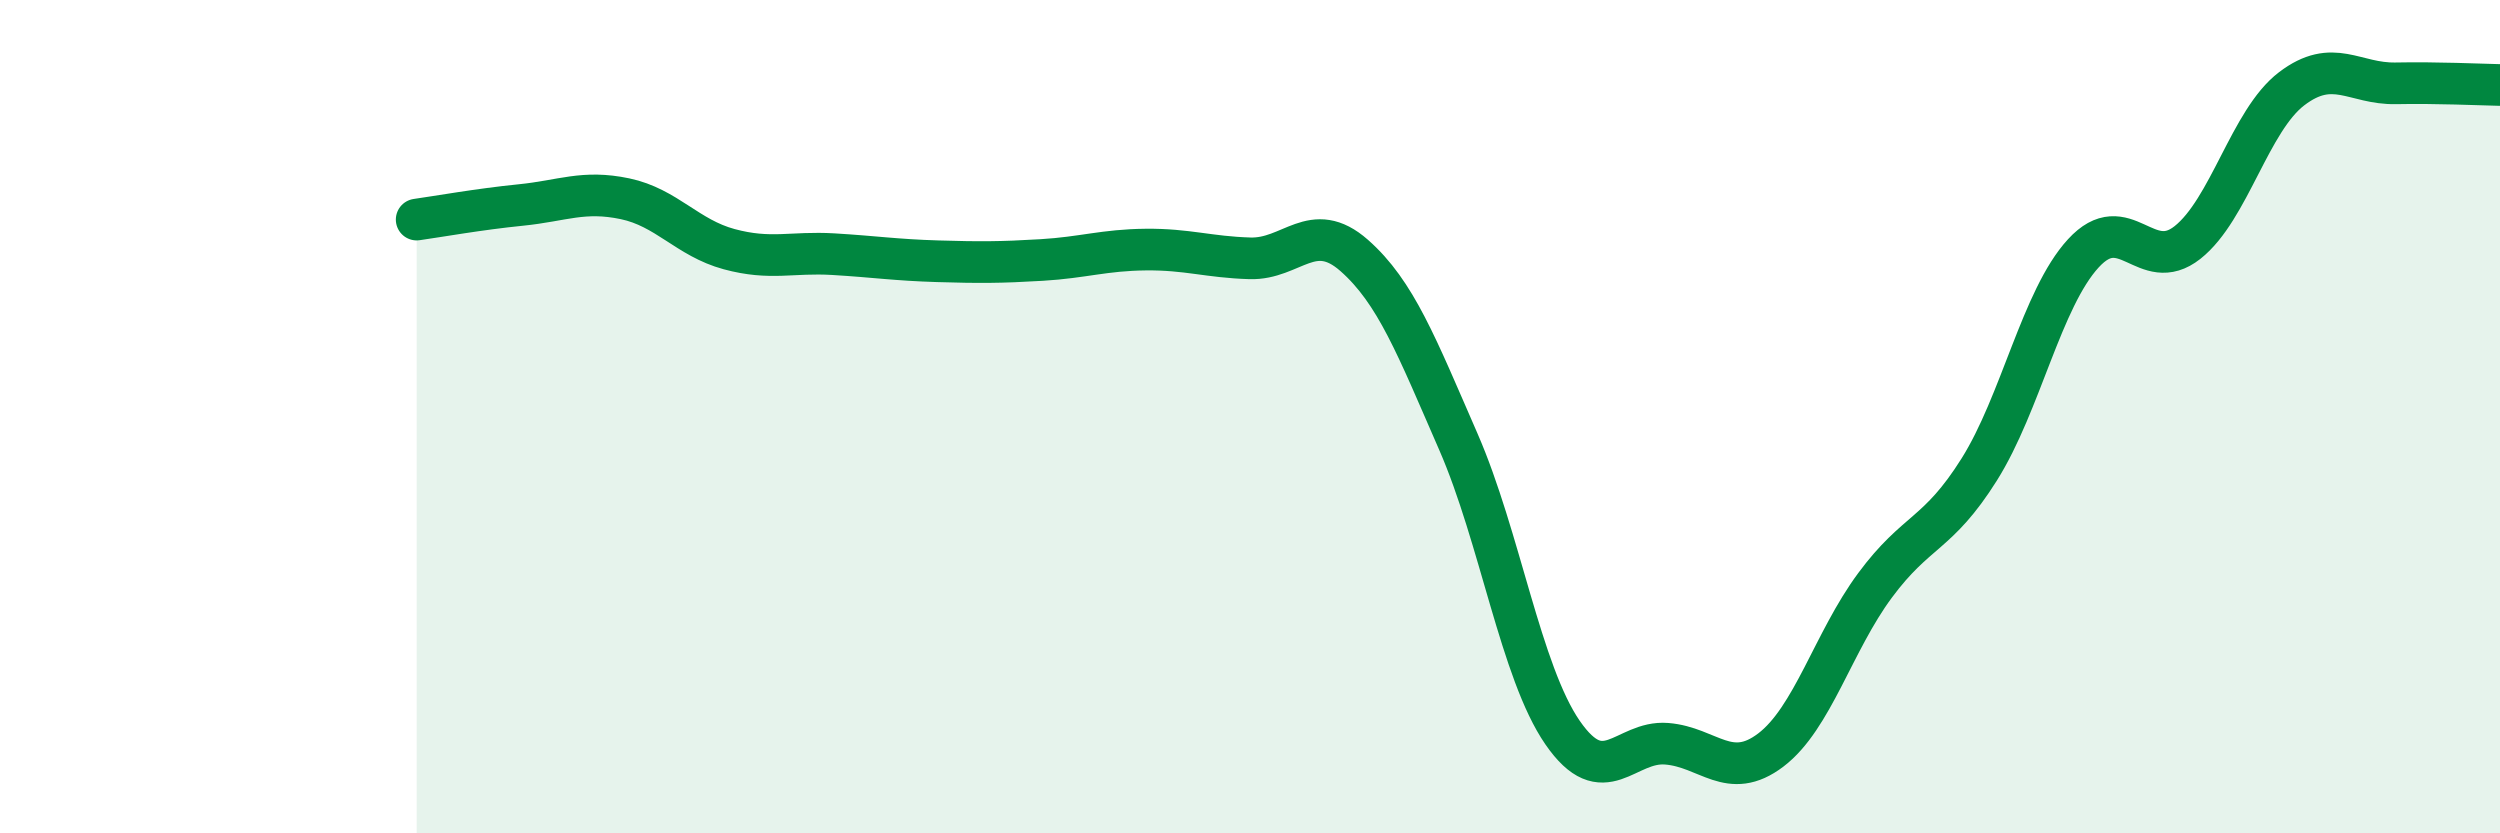 
    <svg width="60" height="20" viewBox="0 0 60 20" xmlns="http://www.w3.org/2000/svg">
      <path
        d="M 10,5.27 C 10.5,5.2 11.5,5.02 12.5,4.92 C 13.5,4.82 14,4.56 15,4.77 C 16,4.98 16.5,5.71 17.5,5.98 C 18.5,6.25 19,6.04 20,6.1 C 21,6.16 21.5,6.24 22.5,6.27 C 23.5,6.3 24,6.3 25,6.24 C 26,6.18 26.5,6 27.5,5.99 C 28.5,5.98 29,6.17 30,6.2 C 31,6.23 31.5,5.25 32.5,6.13 C 33.5,7.01 34,8.31 35,10.6 C 36,12.89 36.5,16.13 37.5,17.58 C 38.5,19.03 39,17.77 40,17.85 C 41,17.93 41.5,18.76 42.5,18 C 43.5,17.24 44,15.4 45,14.05 C 46,12.7 46.5,12.86 47.5,11.27 C 48.5,9.68 49,7.17 50,6.08 C 51,4.99 51.5,6.61 52.5,5.82 C 53.5,5.03 54,2.89 55,2.13 C 56,1.37 56.5,2.02 57.5,2 C 58.5,1.98 59.5,2.03 60,2.04L60 20L10 20Z"
        fill="#008740"
        opacity="0.1"
        stroke-linecap="round"
        stroke-linejoin="round"
      />
      <path
        d="M 10,5.27 C 10.5,5.2 11.5,5.02 12.5,4.92 C 13.5,4.82 14,4.56 15,4.77 C 16,4.98 16.5,5.71 17.5,5.98 C 18.5,6.25 19,6.04 20,6.1 C 21,6.16 21.5,6.24 22.5,6.27 C 23.5,6.3 24,6.3 25,6.24 C 26,6.18 26.5,6 27.5,5.99 C 28.5,5.98 29,6.17 30,6.2 C 31,6.23 31.5,5.25 32.5,6.13 C 33.5,7.01 34,8.31 35,10.6 C 36,12.89 36.5,16.13 37.5,17.58 C 38.5,19.03 39,17.77 40,17.85 C 41,17.93 41.5,18.76 42.5,18 C 43.5,17.24 44,15.4 45,14.05 C 46,12.7 46.5,12.86 47.5,11.27 C 48.5,9.68 49,7.17 50,6.08 C 51,4.99 51.5,6.61 52.5,5.82 C 53.5,5.03 54,2.89 55,2.13 C 56,1.37 56.5,2.02 57.5,2 C 58.5,1.98 59.5,2.03 60,2.04"
        stroke="#008740"
        stroke-width="1"
        fill="none"
        stroke-linecap="round"
        stroke-linejoin="round"
      />
    </svg>
  